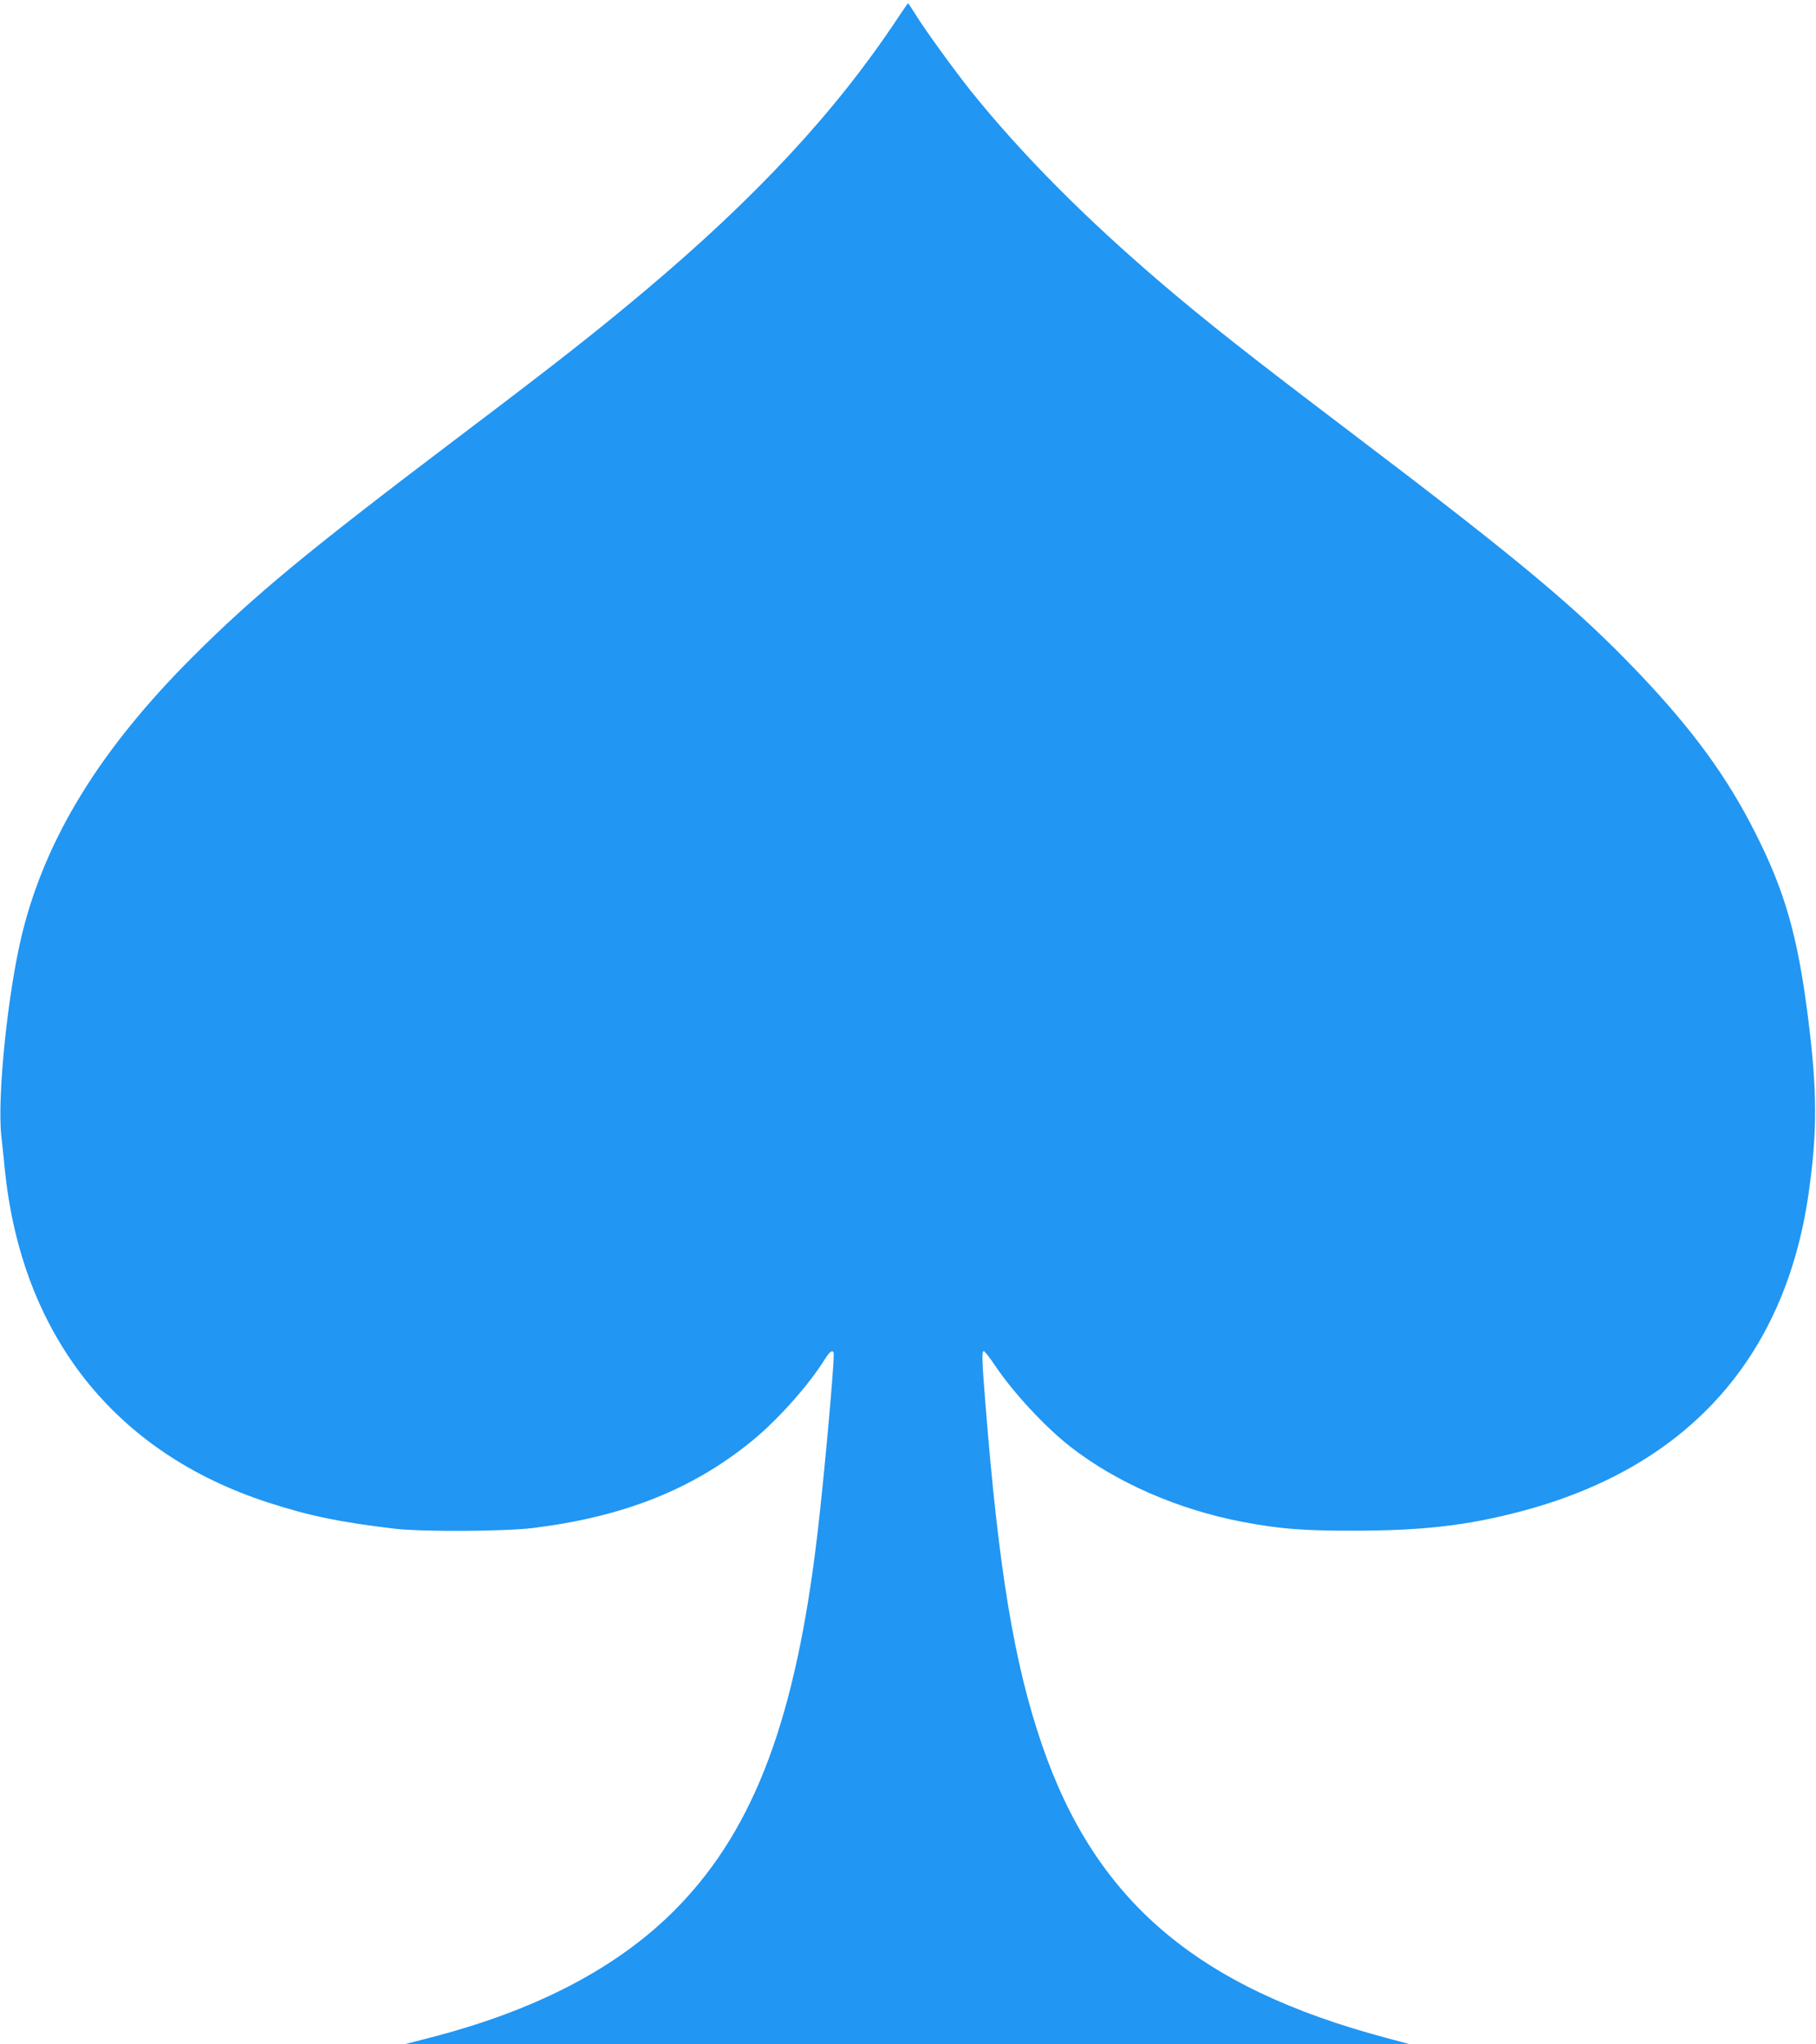 <?xml version="1.0" standalone="no"?>
<!DOCTYPE svg PUBLIC "-//W3C//DTD SVG 20010904//EN"
 "http://www.w3.org/TR/2001/REC-SVG-20010904/DTD/svg10.dtd">
<svg version="1.0" xmlns="http://www.w3.org/2000/svg"
 width="1137pt" height="1280pt" viewBox="0 0 1137 1280"
 preserveAspectRatio="xMidYMid meet">
<g transform="translate(0,1280) scale(0.1,-0.1)"
fill="#2196f3" stroke="none">
<path d="M5615 12678 c-384 -578 -879 -1111 -1570 -1693 -314 -264 -558 -456
-1185 -930 -933 -706 -1267 -982 -1651 -1365 -579 -578 -922 -1134 -1070
-1735 -90 -366 -157 -1017 -131 -1265 7 -58 16 -152 22 -210 105 -1039 687
-1776 1650 -2088 258 -84 455 -124 795 -164 173 -20 687 -17 865 5 561 70 987
238 1356 535 168 135 364 354 470 524 31 51 54 62 54 26 0 -101 -62 -782 -101
-1113 -135 -1157 -392 -1846 -873 -2343 -363 -375 -881 -648 -1556 -821 l-155
-40 3145 0 3145 0 -145 39 c-1184 315 -1821 857 -2156 1835 -174 506 -272
1098 -354 2134 -23 287 -24 331 -10 331 5 0 37 -40 70 -90 115 -171 312 -383
470 -507 289 -226 677 -395 1080 -472 233 -44 380 -56 700 -55 423 0 704 32
1035 119 1041 272 1661 955 1809 1995 55 383 54 642 -4 1100 -65 510 -144 788
-330 1155 -176 350 -390 643 -727 998 -390 409 -736 699 -1828 1527 -607 460
-882 677 -1160 914 -479 409 -876 808 -1193 1202 -103 129 -287 382 -347 479
-26 41 -48 75 -50 75 -1 0 -33 -46 -70 -102z"/>
</g>
</svg>

